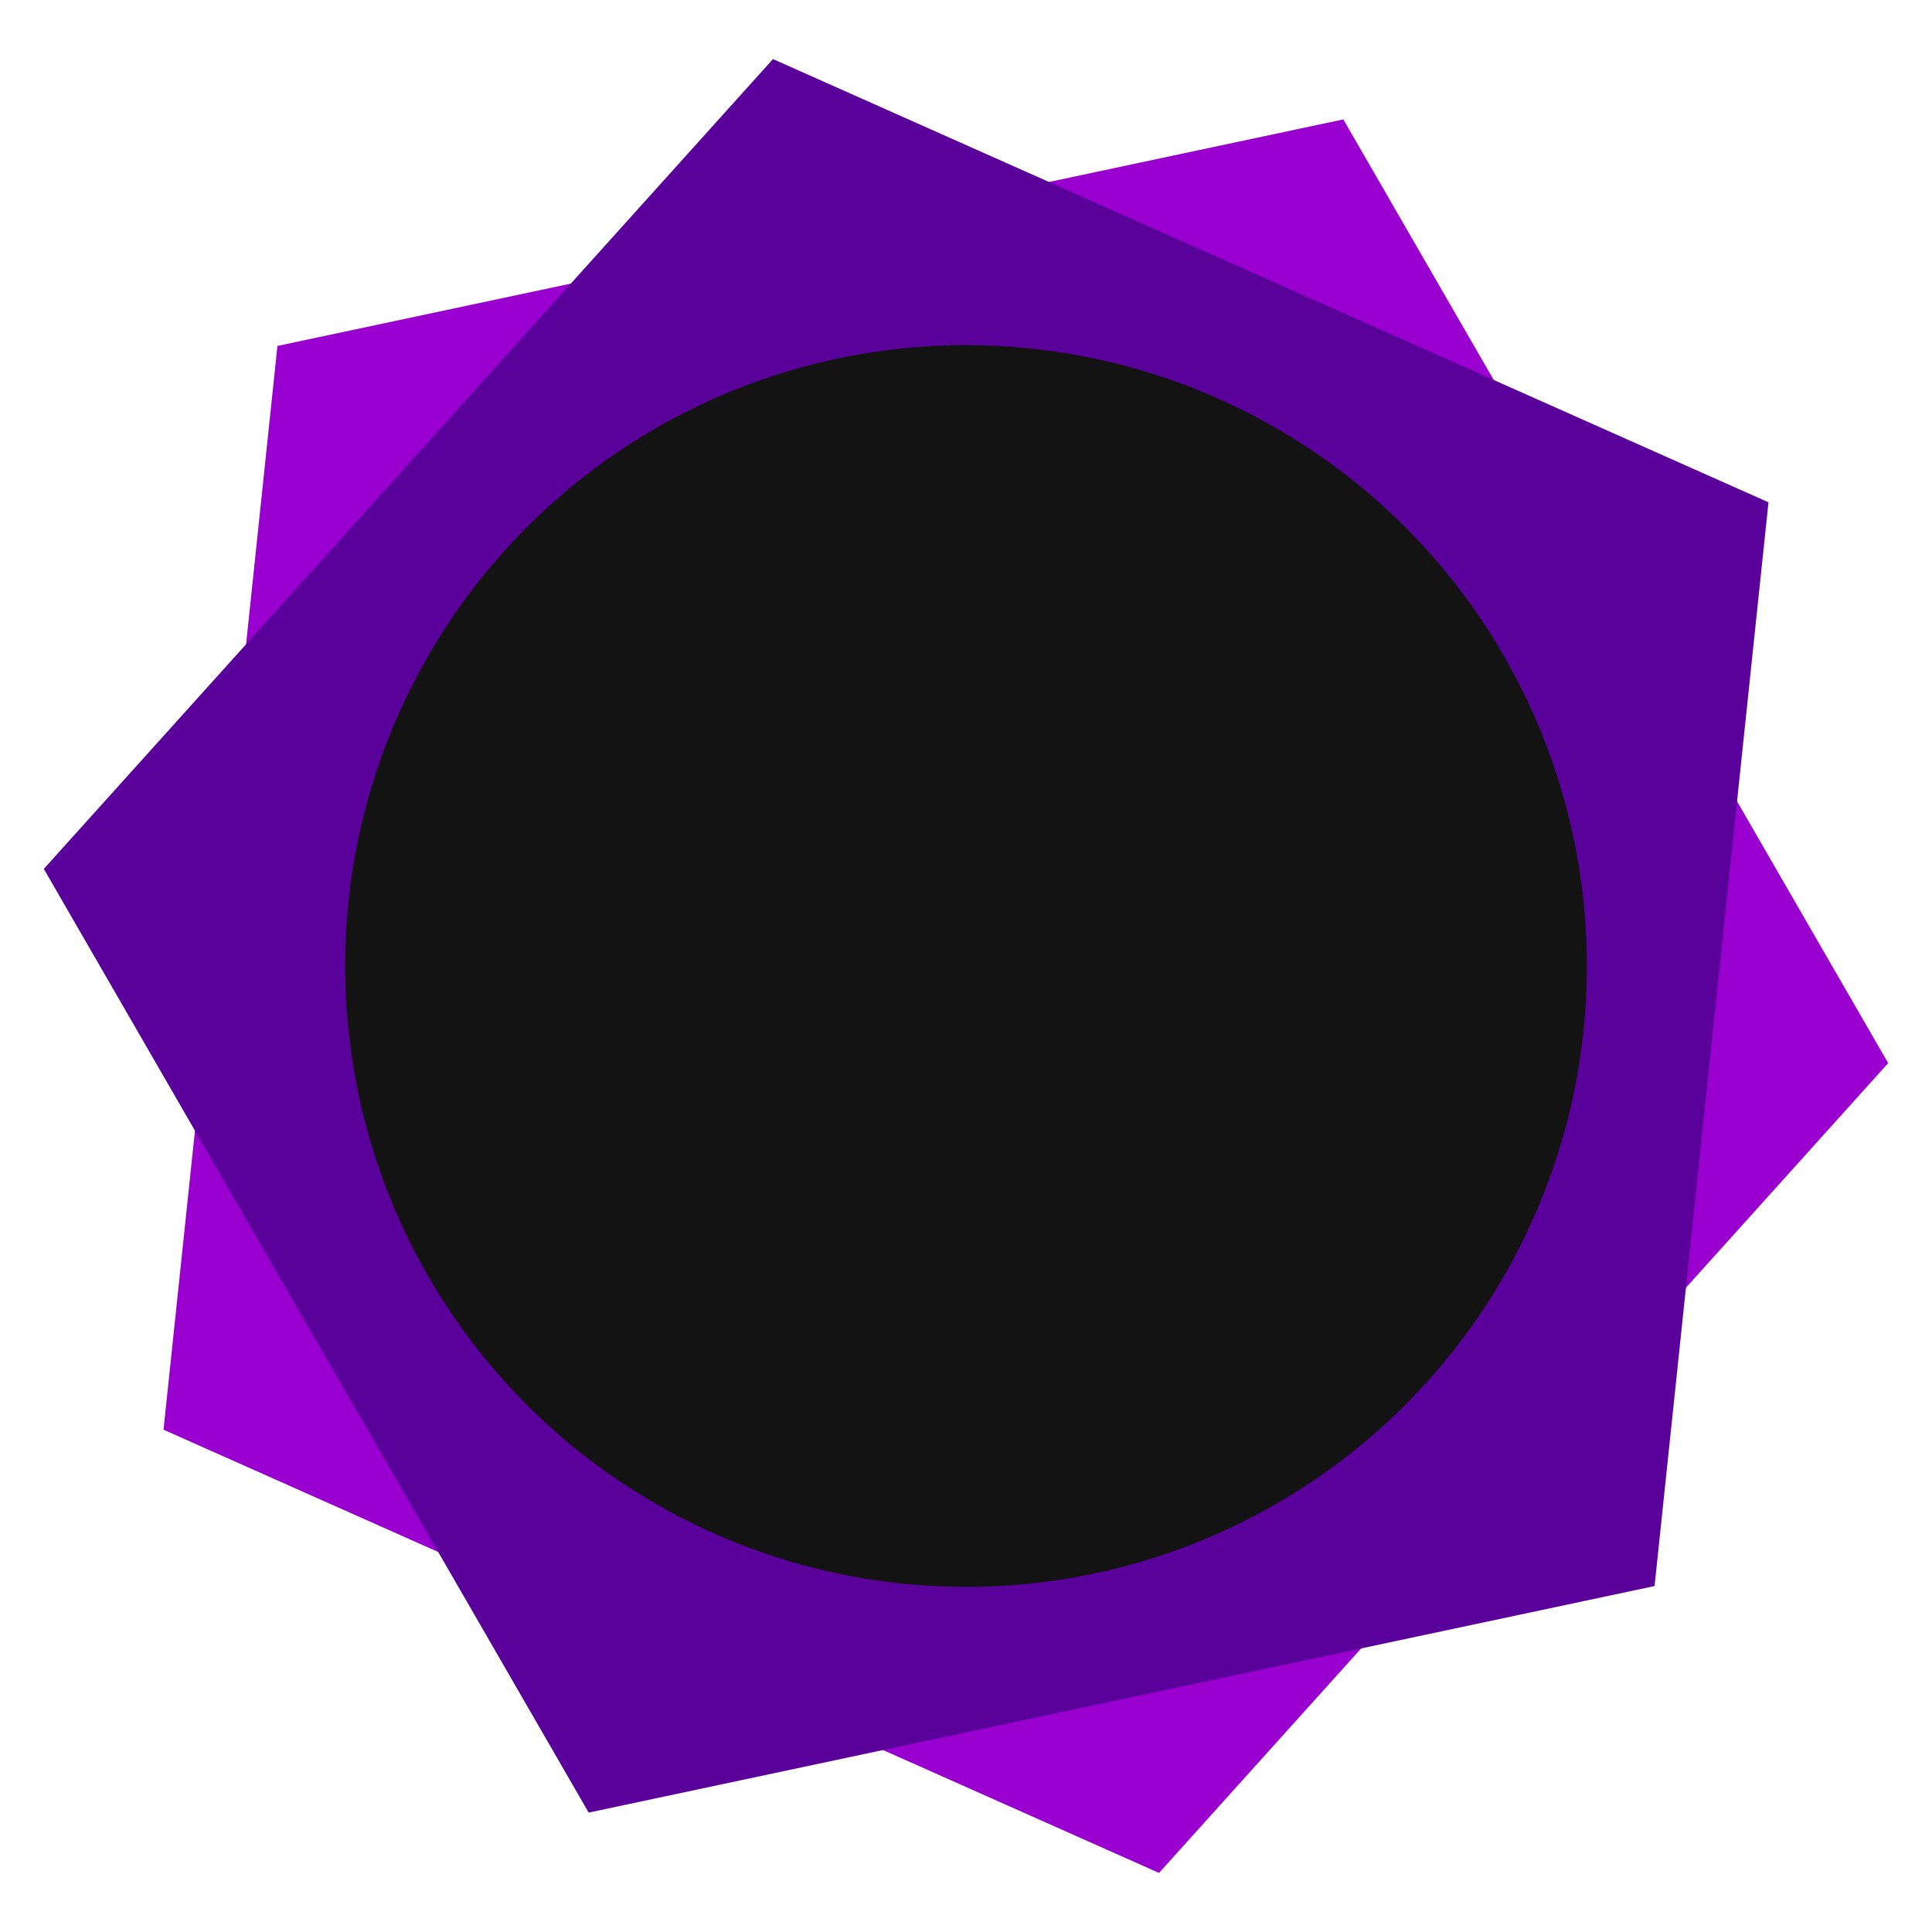 <?xml version="1.0" encoding="UTF-8" standalone="no"?>
<!-- Created with Inkscape (http://www.inkscape.org/) -->

<svg
   width="256"
   height="256"
   viewBox="0 0 67.733 67.733"
   version="1.1"
   id="svg1"
   inkscape:version="1.3 (1:1.3+202307231459+0e150ed6c4)"
   sodipodi:docname="onyx-icon.svg"
   xmlns:inkscape="http://www.inkscape.org/namespaces/inkscape"
   xmlns:sodipodi="http://sodipodi.sourceforge.net/DTD/sodipodi-0.dtd"
   xmlns="http://www.w3.org/2000/svg"
   xmlns:svg="http://www.w3.org/2000/svg">
  <sodipodi:namedview
     id="namedview1"
     pagecolor="#505050"
     bordercolor="#ffffff"
     borderopacity="1"
     inkscape:showpageshadow="0"
     inkscape:pageopacity="0"
     inkscape:pagecheckerboard="1"
     inkscape:deskcolor="#505050"
     inkscape:document-units="px"
     inkscape:lockguides="false"
     showguides="true"
     inkscape:zoom="2.1620238"
     inkscape:cx="138.99014"
     inkscape:cy="114.24481"
     inkscape:window-width="1920"
     inkscape:window-height="1025"
     inkscape:window-x="1080"
     inkscape:window-y="470"
     inkscape:window-maximized="1"
     inkscape:current-layer="layer1" />
  <defs
     id="defs1" />
  <g
     inkscape:label="Layer 1"
     inkscape:groupmode="layer"
     id="layer1">
    <path
       sodipodi:type="star"
       style="fill:#9900d0;fill-opacity:1;stroke:none;stroke-width:1.27"
       id="path2"
       inkscape:flatsided="true"
       sodipodi:sides="5"
       sodipodi:cx="24.129425"
       sodipodi:cy="17.314535"
       sodipodi:r1="27.470463"
       sodipodi:r2="22.224072"
       sodipodi:arg1="-0.52359878"
       sodipodi:arg2="0.10471976"
       inkscape:rounded="0"
       inkscape:randomized="0"
       d="M 47.92,3.579 44.544,35.696 12.956,42.41 -3.191,14.443 18.418,-9.556 Z"
       inkscape:transform-center-x="-1.764929"
       inkscape:transform-center-y="0.88732503"
       transform="matrix(-1.183,0,0,-1.183,62.422,54.357)" />
    <path
       sodipodi:type="star"
       style="fill:#5a009b;fill-opacity:1;stroke:none;stroke-width:1.27"
       id="path1"
       inkscape:flatsided="true"
       sodipodi:sides="5"
       sodipodi:cx="24.129425"
       sodipodi:cy="17.314535"
       sodipodi:r1="27.470463"
       sodipodi:r2="22.224072"
       sodipodi:arg1="-0.52359878"
       sodipodi:arg2="0.10471976"
       inkscape:rounded="0"
       inkscape:randomized="0"
       d="M 47.92,3.579 44.544,35.696 12.956,42.41 -3.191,14.443 18.418,-9.556 Z"
       inkscape:transform-center-x="1.7649291"
       inkscape:transform-center-y="-0.8873254"
       transform="matrix(1.183,0,0,1.183,5.311,13.376)" />
    <circle
       style="fill:#131313;fill-opacity:1;stroke:none;stroke-width:3.238"
       id="path3"
       cx="33.867"
       cy="33.867"
       r="21.766" />
  </g>
</svg>
